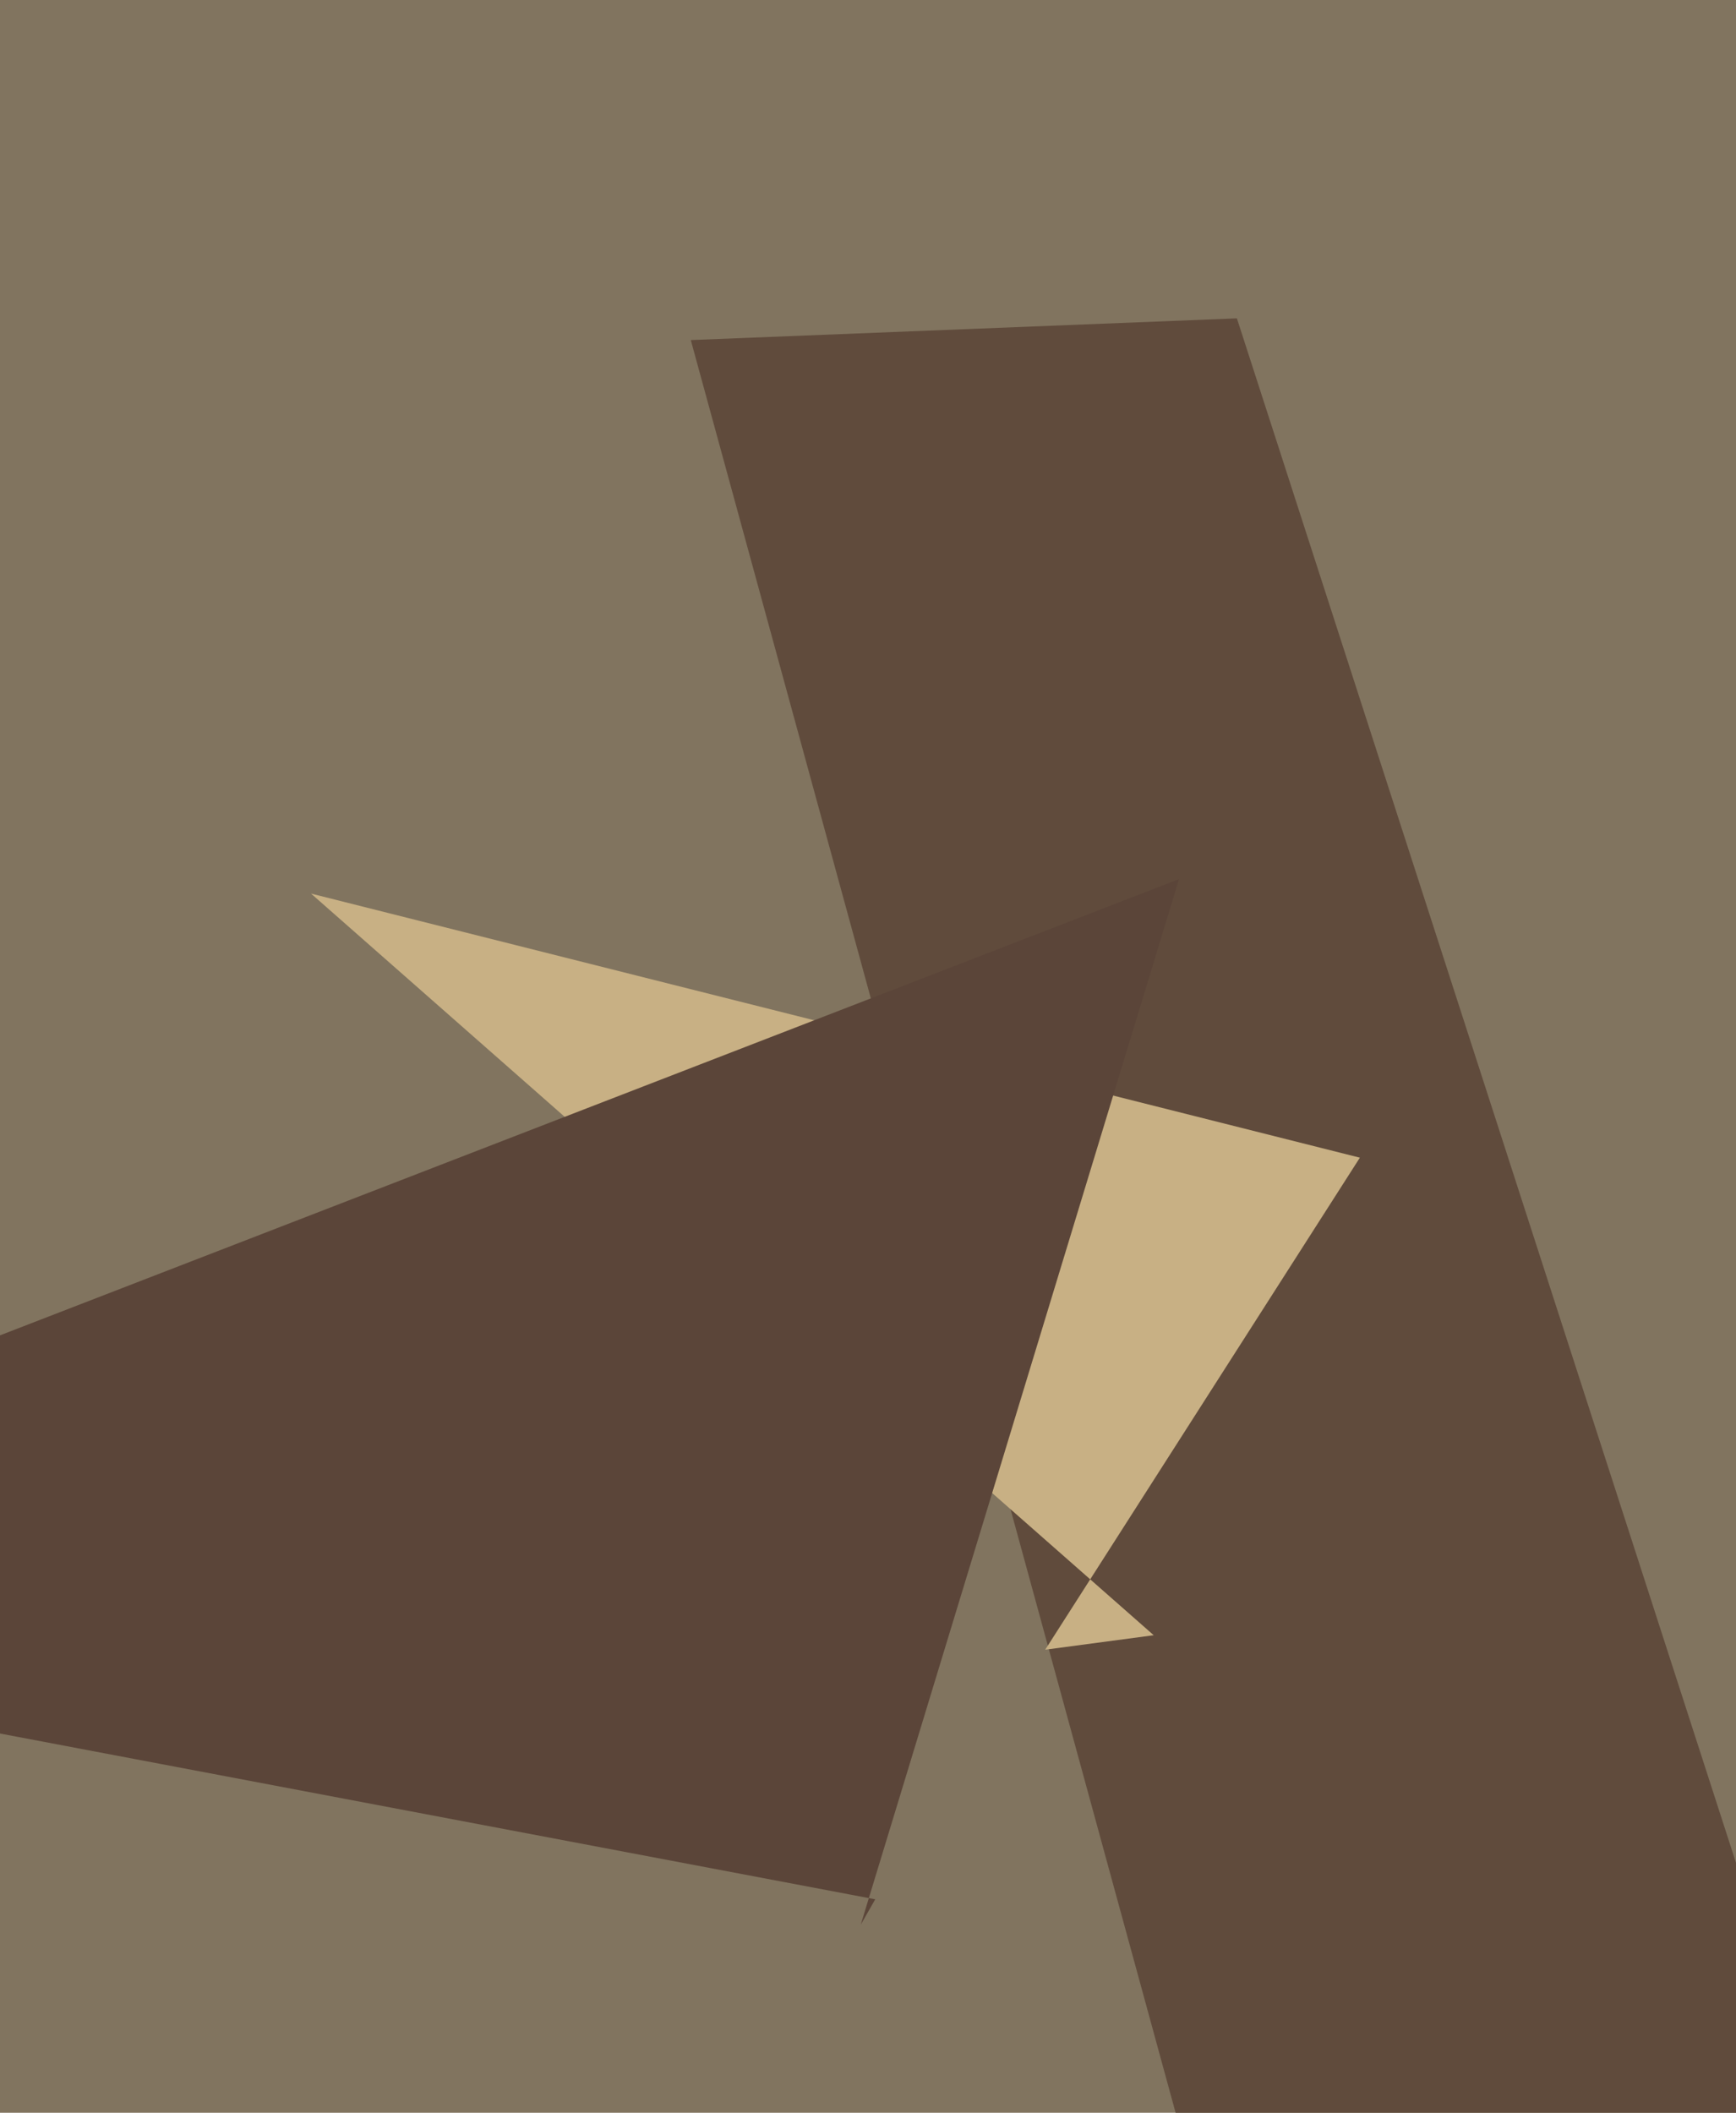 <svg xmlns="http://www.w3.org/2000/svg" width="480px" height="584px">
  <rect width="480" height="584" fill="rgb(129,116,95)"/>
  <polygon points="342,88 191,94 484,1165 620,948" fill="rgb(96,75,60)"/>
  <polygon points="376,320 86,247 319,452 289,456" fill="rgb(200,176,132)"/>
  <polygon points="326,243 -191,443 242,525 238,532" fill="rgb(91,69,57)"/>
</svg>